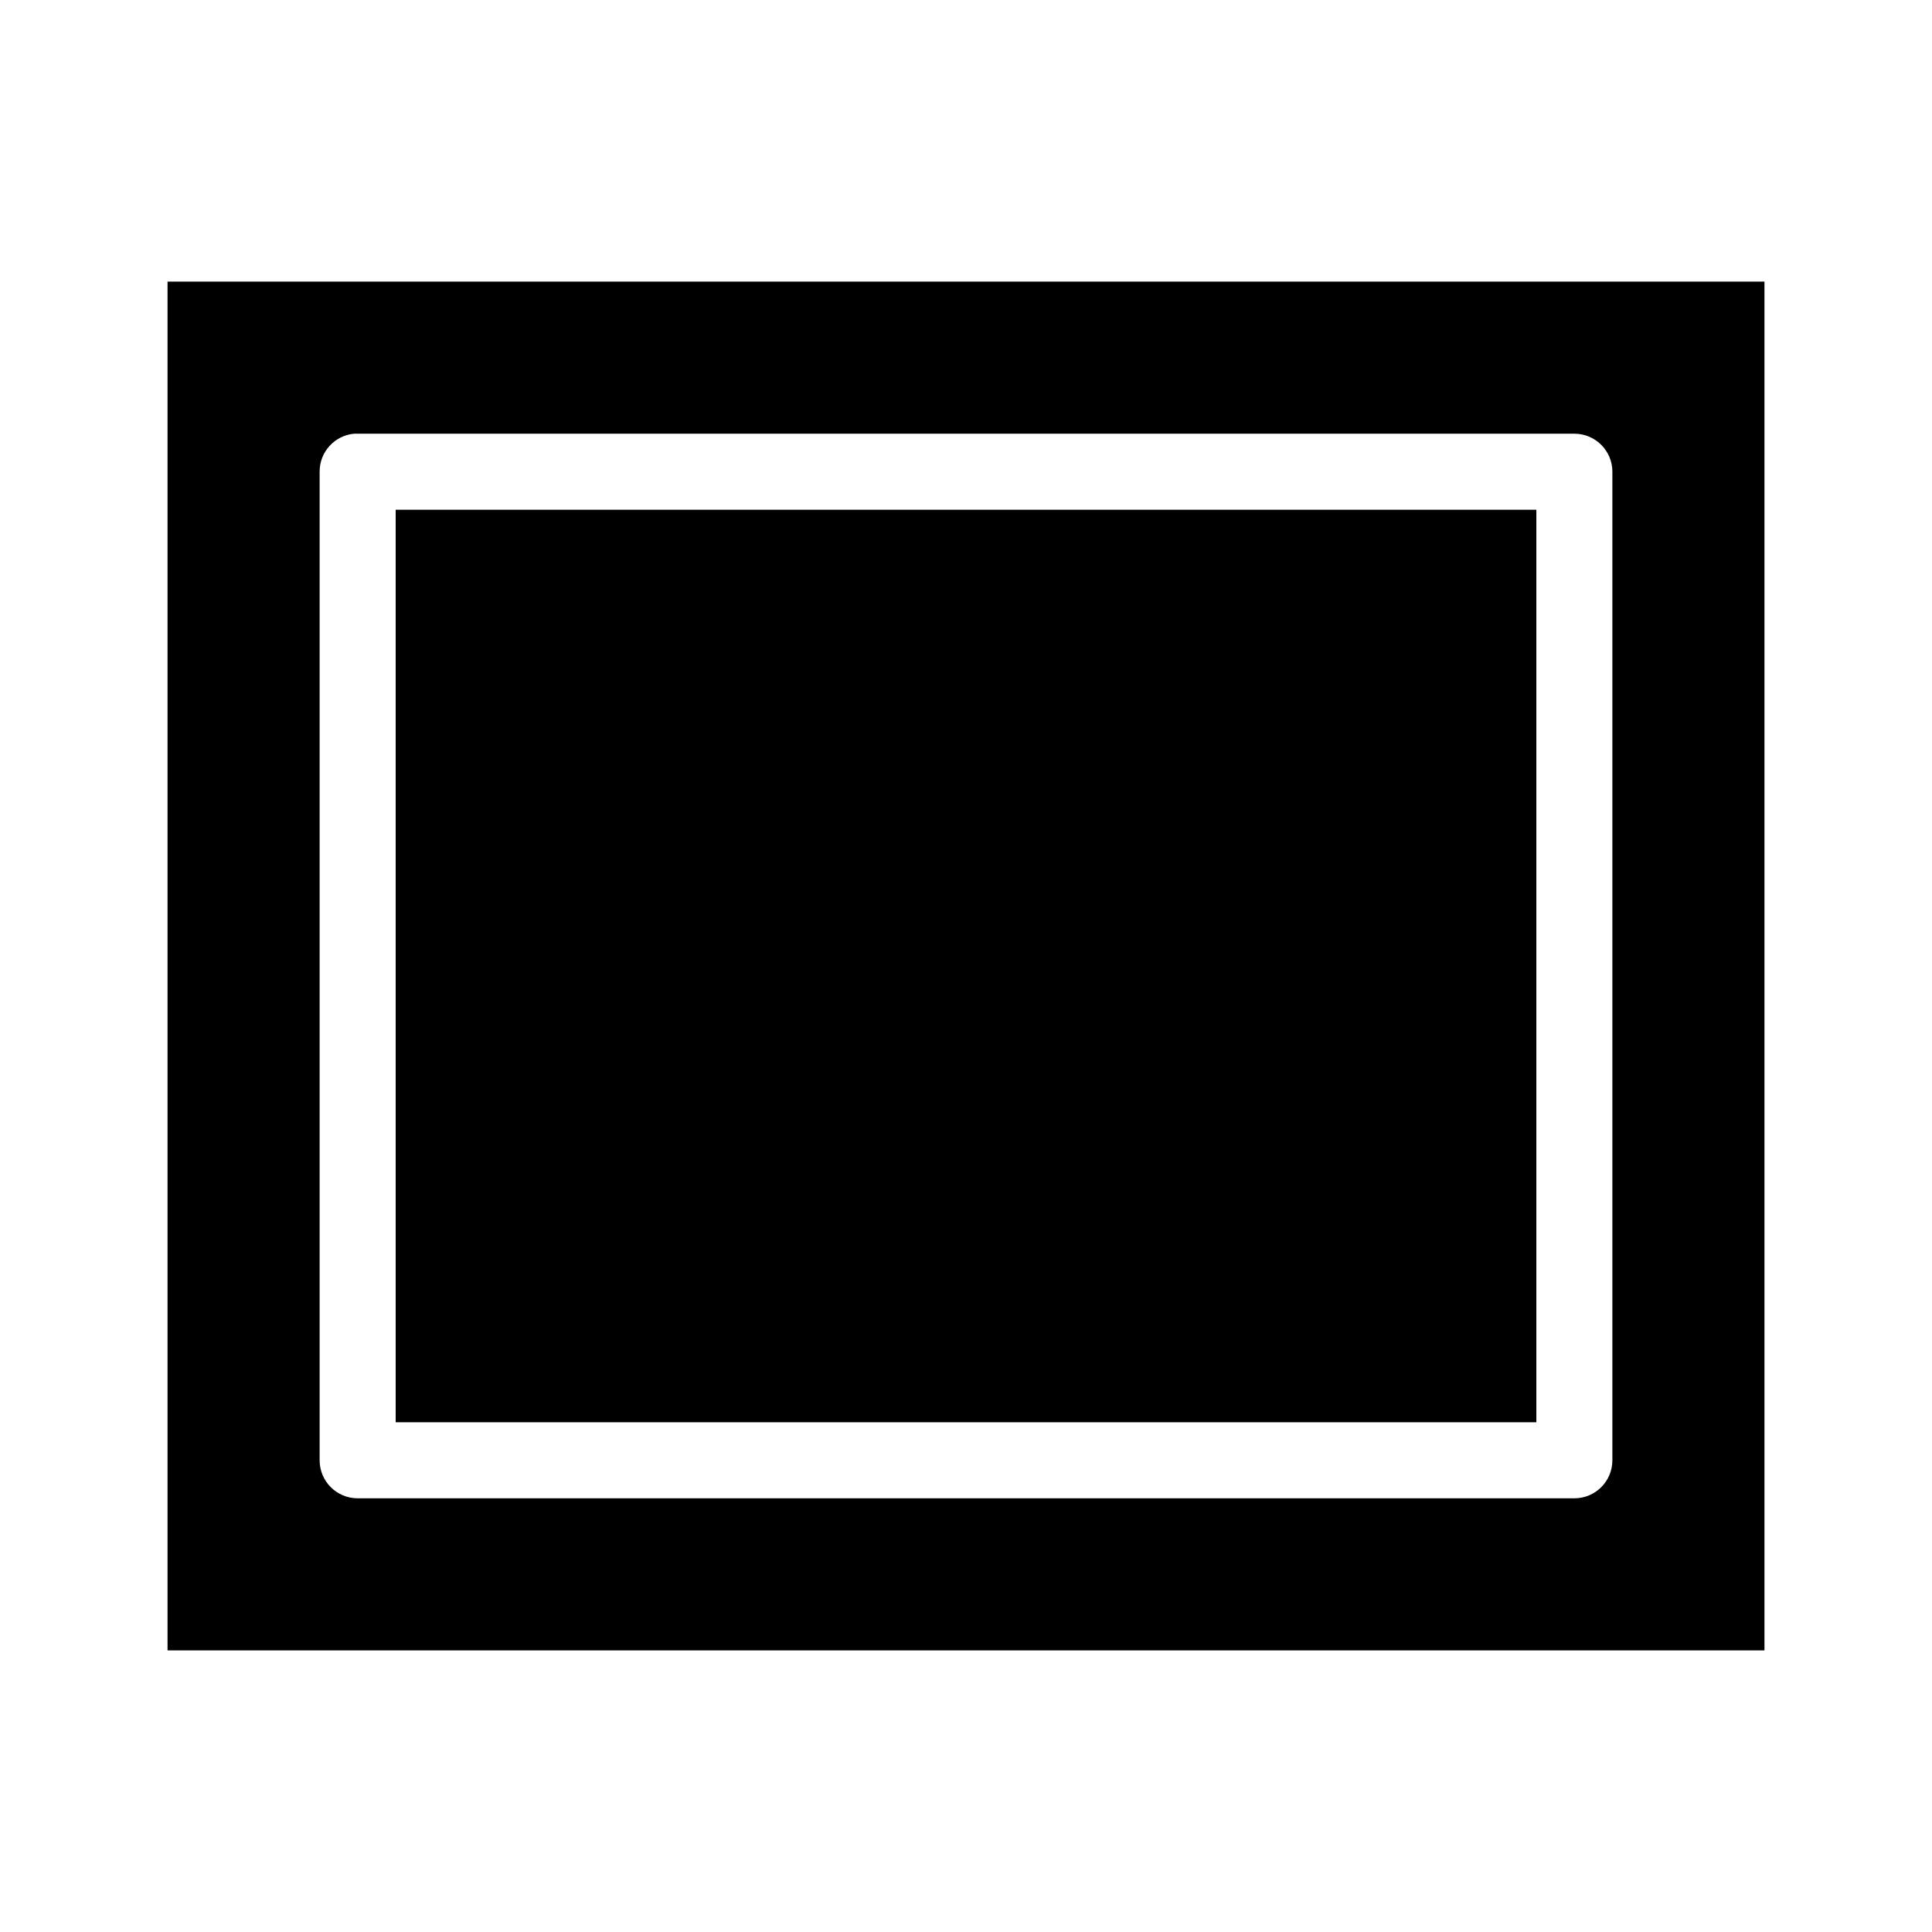 <?xml version="1.0" encoding="UTF-8"?>
<!-- Uploaded to: ICON Repo, www.svgrepo.com, Generator: ICON Repo Mixer Tools -->
<svg fill="#000000" width="800px" height="800px" version="1.1" viewBox="144 144 512 512" xmlns="http://www.w3.org/2000/svg">
 <path d="m188.4 218.63v362.74h423.2v-362.74zm49.438 40.305c0.312-0.016 0.629-0.016 0.945 0h322.44c5.562 0 10.074 4.508 10.074 10.074v261.98c0 5.566-4.512 10.078-10.074 10.078h-322.44c-5.566 0-10.078-4.512-10.078-10.078v-261.98c-0.023-5.215 3.938-9.586 9.133-10.074zm11.02 20.152v241.83h302.29v-241.83z"/>
</svg>